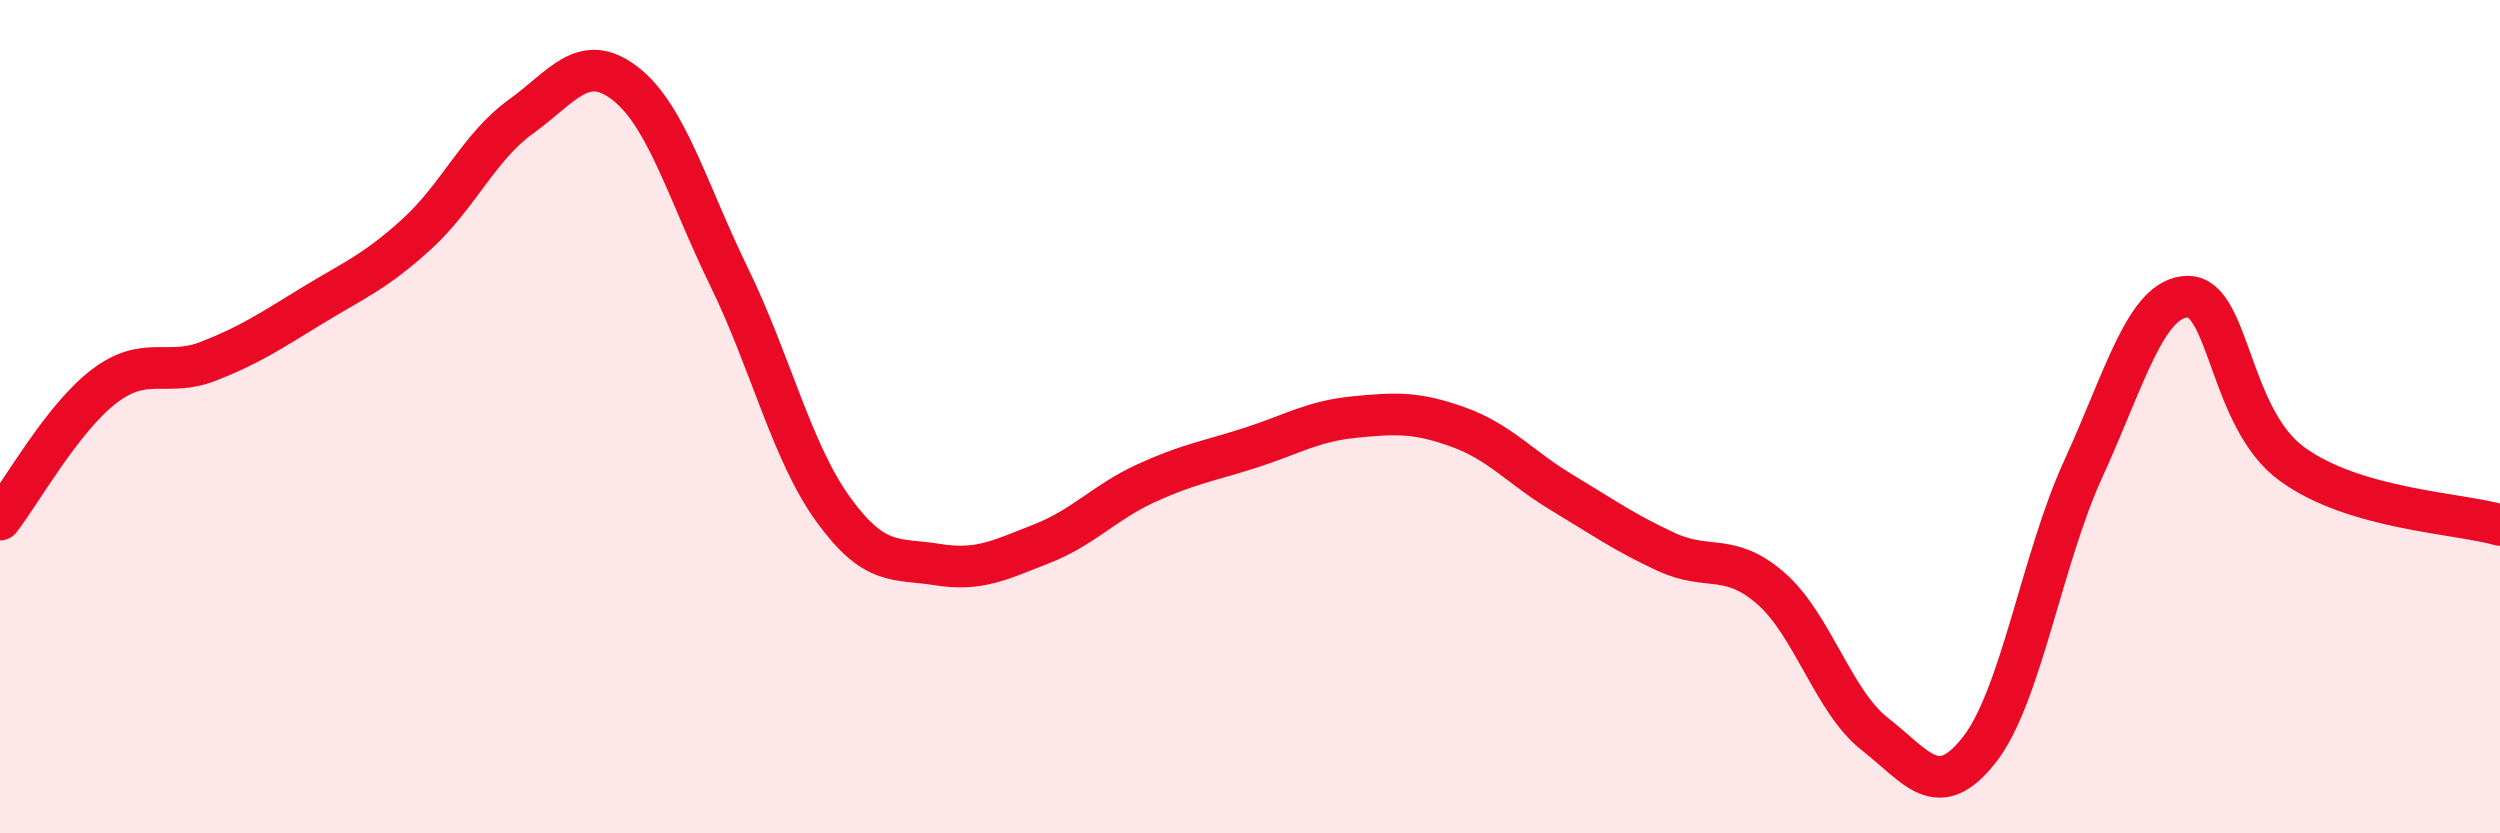 
    <svg width="60" height="20" viewBox="0 0 60 20" xmlns="http://www.w3.org/2000/svg">
      <path
        d="M 0,12.47 C 0.5,11.83 1.5,10.03 2.5,9.27 C 3.5,8.51 4,9.06 5,8.67 C 6,8.28 6.5,7.94 7.5,7.33 C 8.5,6.72 9,6.53 10,5.62 C 11,4.71 11.5,3.52 12.5,2.8 C 13.5,2.08 14,1.23 15,2 C 16,2.77 16.5,4.6 17.5,6.65 C 18.5,8.7 19,10.85 20,12.23 C 21,13.61 21.5,13.39 22.5,13.55 C 23.5,13.71 24,13.44 25,13.05 C 26,12.66 26.5,12.06 27.5,11.6 C 28.5,11.14 29,11.07 30,10.75 C 31,10.43 31.5,10.11 32.5,10.01 C 33.5,9.91 34,9.89 35,10.25 C 36,10.61 36.5,11.23 37.5,11.83 C 38.5,12.43 39,12.79 40,13.25 C 41,13.71 41.5,13.25 42.5,14.12 C 43.5,14.99 44,16.84 45,17.62 C 46,18.4 46.5,19.27 47.5,18 C 48.5,16.73 49,13.43 50,11.25 C 51,9.07 51.5,7.14 52.5,7.12 C 53.5,7.1 53.5,10.03 55,11.13 C 56.5,12.23 59,12.31 60,12.6L60 20L0 20Z"
        fill="#EB0A25"
        opacity="0.1"
        stroke-linecap="round"
        stroke-linejoin="round"
      />
      <path
        d="M 0,12.47 C 0.5,11.83 1.5,10.03 2.5,9.27 C 3.5,8.51 4,9.06 5,8.67 C 6,8.28 6.5,7.94 7.5,7.33 C 8.5,6.72 9,6.53 10,5.62 C 11,4.71 11.5,3.52 12.5,2.8 C 13.5,2.08 14,1.23 15,2 C 16,2.77 16.5,4.6 17.5,6.65 C 18.5,8.7 19,10.85 20,12.23 C 21,13.61 21.5,13.39 22.5,13.55 C 23.5,13.71 24,13.44 25,13.05 C 26,12.66 26.5,12.06 27.5,11.6 C 28.5,11.14 29,11.07 30,10.75 C 31,10.43 31.5,10.11 32.5,10.01 C 33.5,9.91 34,9.89 35,10.25 C 36,10.61 36.5,11.23 37.5,11.83 C 38.5,12.43 39,12.79 40,13.25 C 41,13.71 41.5,13.25 42.5,14.12 C 43.5,14.99 44,16.84 45,17.62 C 46,18.4 46.5,19.27 47.5,18 C 48.5,16.73 49,13.43 50,11.25 C 51,9.07 51.5,7.14 52.5,7.12 C 53.5,7.1 53.5,10.03 55,11.13 C 56.5,12.23 59,12.31 60,12.6"
        stroke="#EB0A25"
        stroke-width="1"
        fill="none"
        stroke-linecap="round"
        stroke-linejoin="round"
      />
    </svg>
  